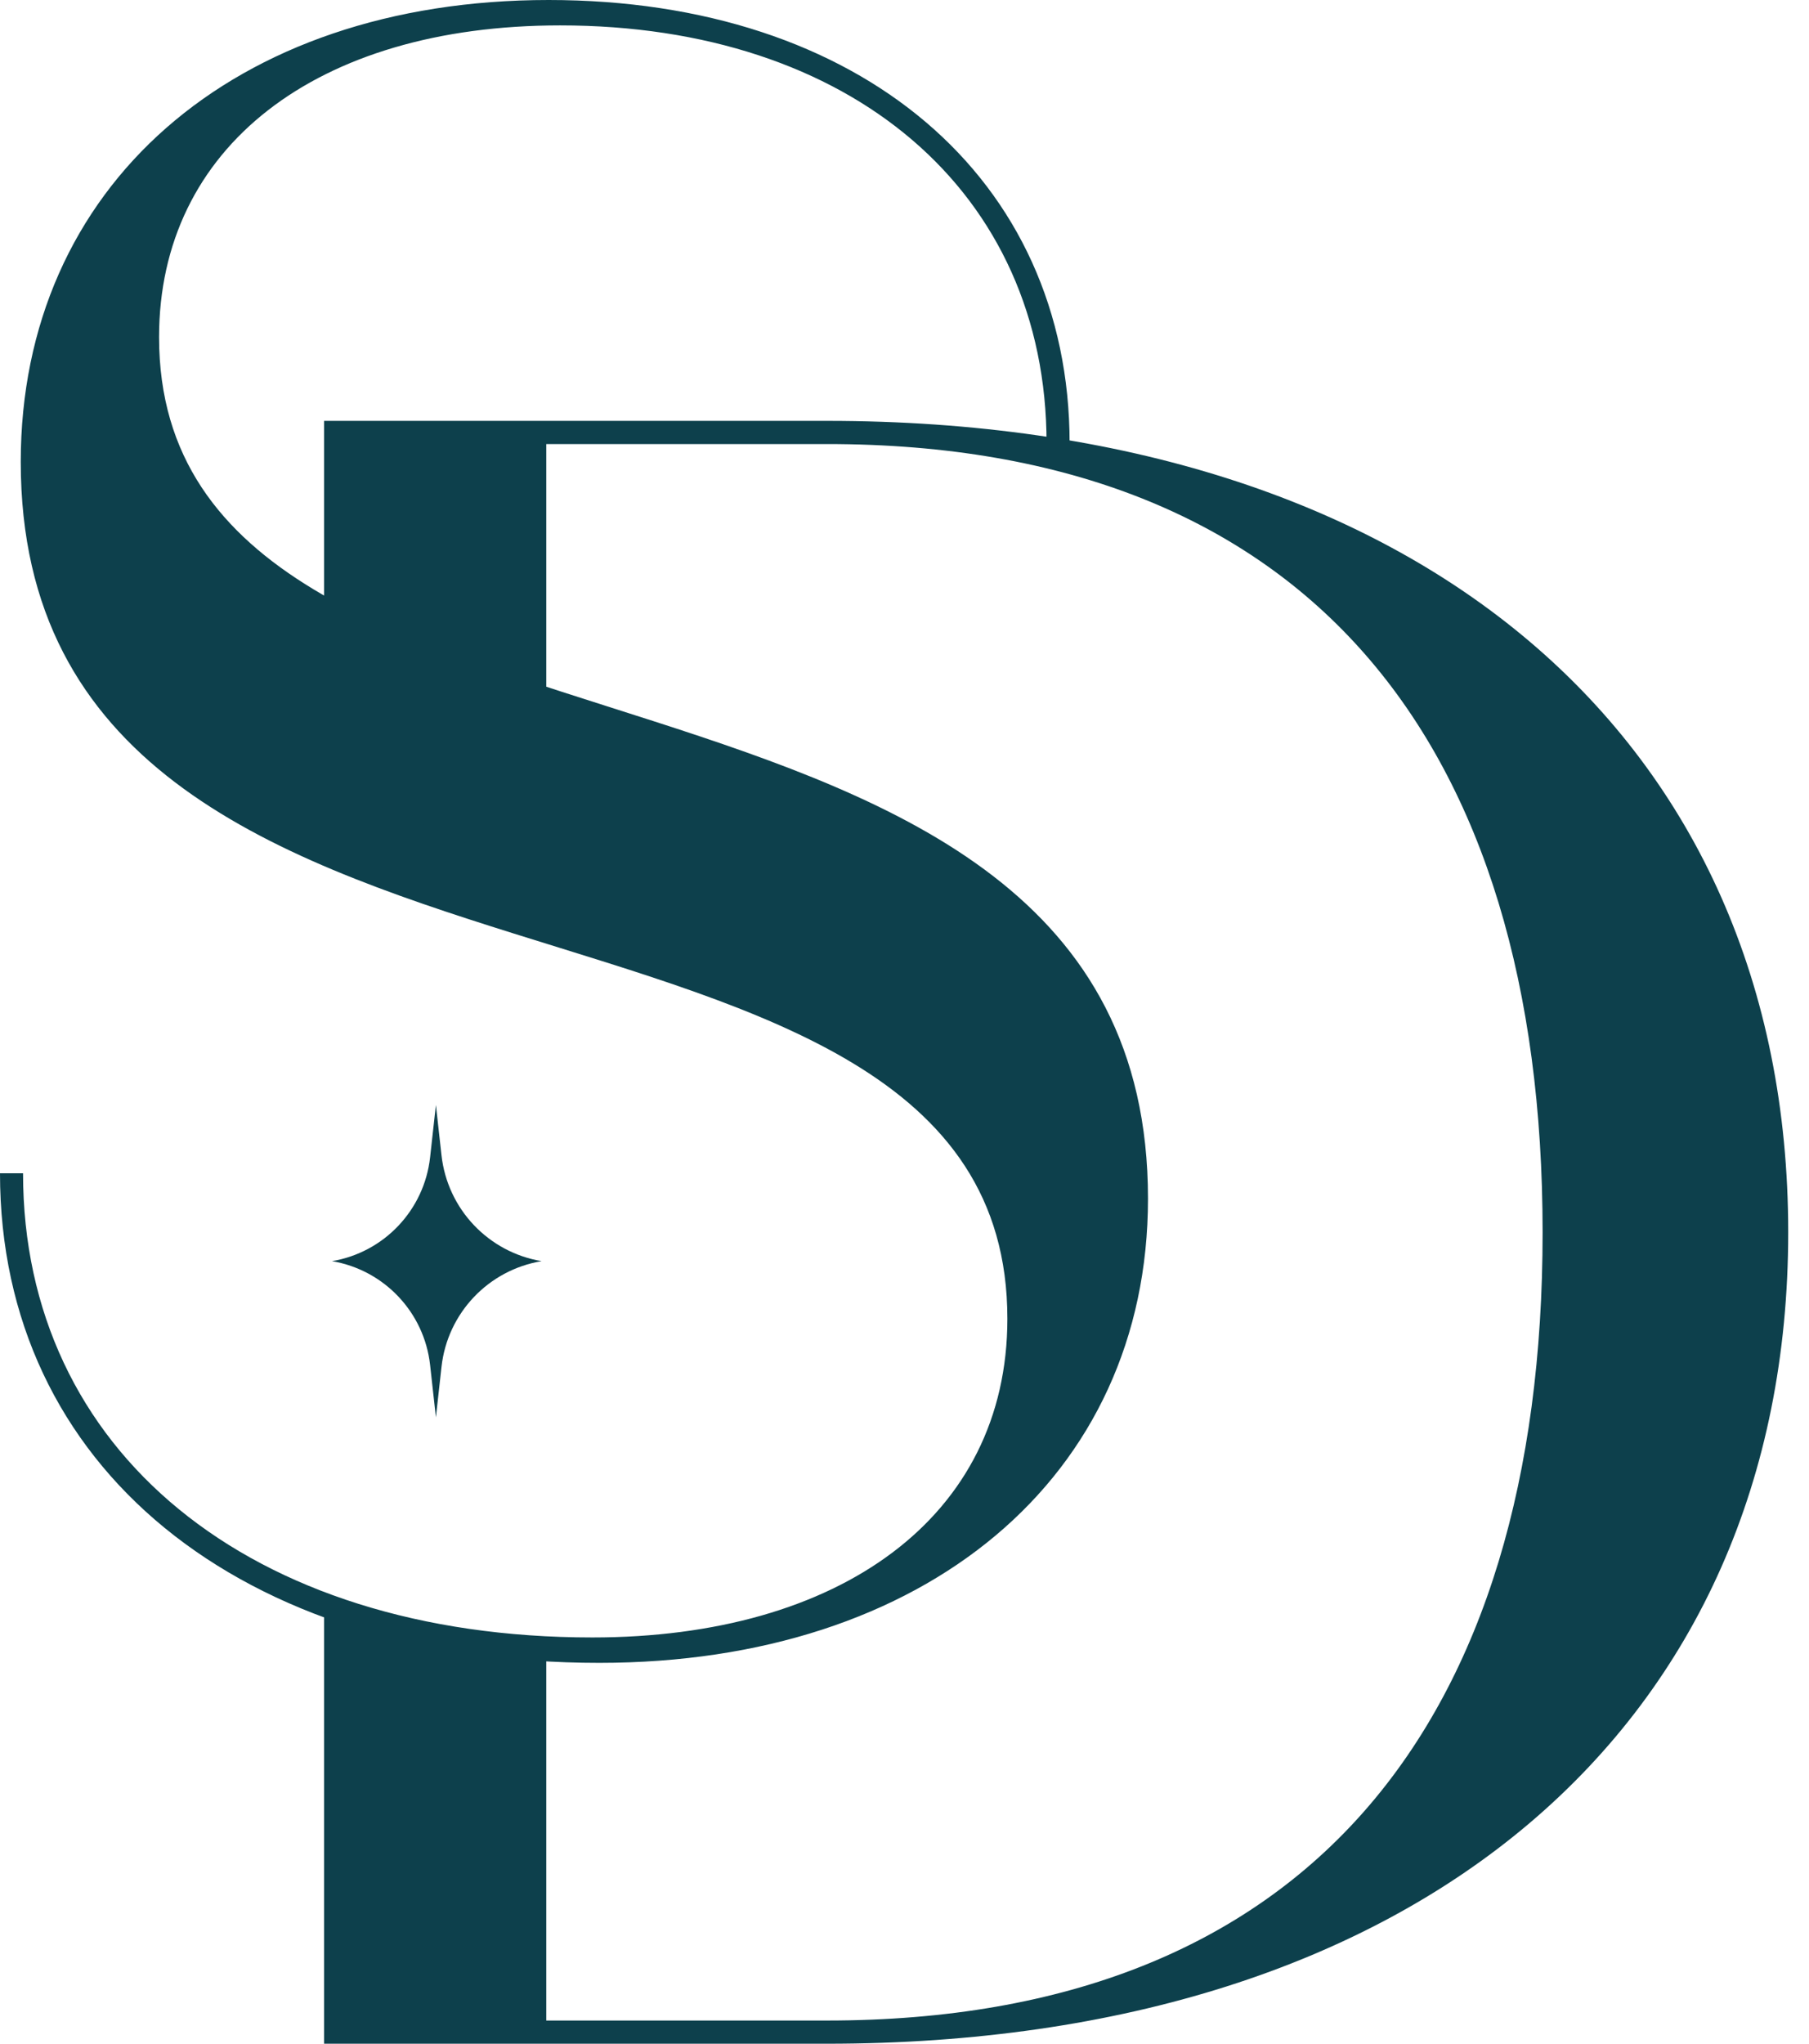 <svg width="85" height="96" viewBox="0 0 85 96" fill="none" xmlns="http://www.w3.org/2000/svg">
<g clip-path="url(#clip0_2312_89)">
<path d="M28.162 78.112C11.265 78.112 0 68.891 0 55.113H1.083C1.083 68.131 11.698 76.919 27.837 76.919C39.427 76.919 47.334 71.278 47.334 61.947C47.334 38.948 0.975 50.122 0.975 21.698C0.975 8.788 10.94 0 25.779 0C40.401 0 50.258 8.354 50.258 20.83H49.175C49.175 9.005 39.968 1.193 26.32 1.193C14.839 1.193 7.474 6.943 7.474 15.839C7.474 38.405 53.941 27.882 53.941 56.306C53.941 69.433 43.434 78.112 28.162 78.112Z" fill="#0D404C"/>
<path fill-rule="evenodd" clip-rule="evenodd" d="M38.855 19.77C66.659 19.77 84.023 34.69 84.023 57.886C84.023 81.083 66.659 96.003 38.855 96.003H15.227V75.554L20.805 76.484L24.171 77.475H25.667V94.914H38.855C61.494 94.914 72.483 80.865 72.483 57.886C72.483 34.907 61.494 20.859 38.855 20.859H25.667V41.148L15.227 36.752V19.77H38.855Z" fill="#0D404C"/>
<path d="M20.482 51.906L20.745 54.272C21.026 56.794 22.946 58.823 25.449 59.242C22.948 59.656 21.026 61.682 20.746 64.201L20.482 66.579L20.209 64.118C19.934 61.646 18.052 59.656 15.6 59.242C18.052 58.829 19.934 56.839 20.209 54.367L20.482 51.906Z" fill="#0D404C"/>
</g>
<defs>
<clipPath id="clip0_2312_89">
<rect width="85" height="96" fill="white"/>
</clipPath>
</defs>
</svg>
